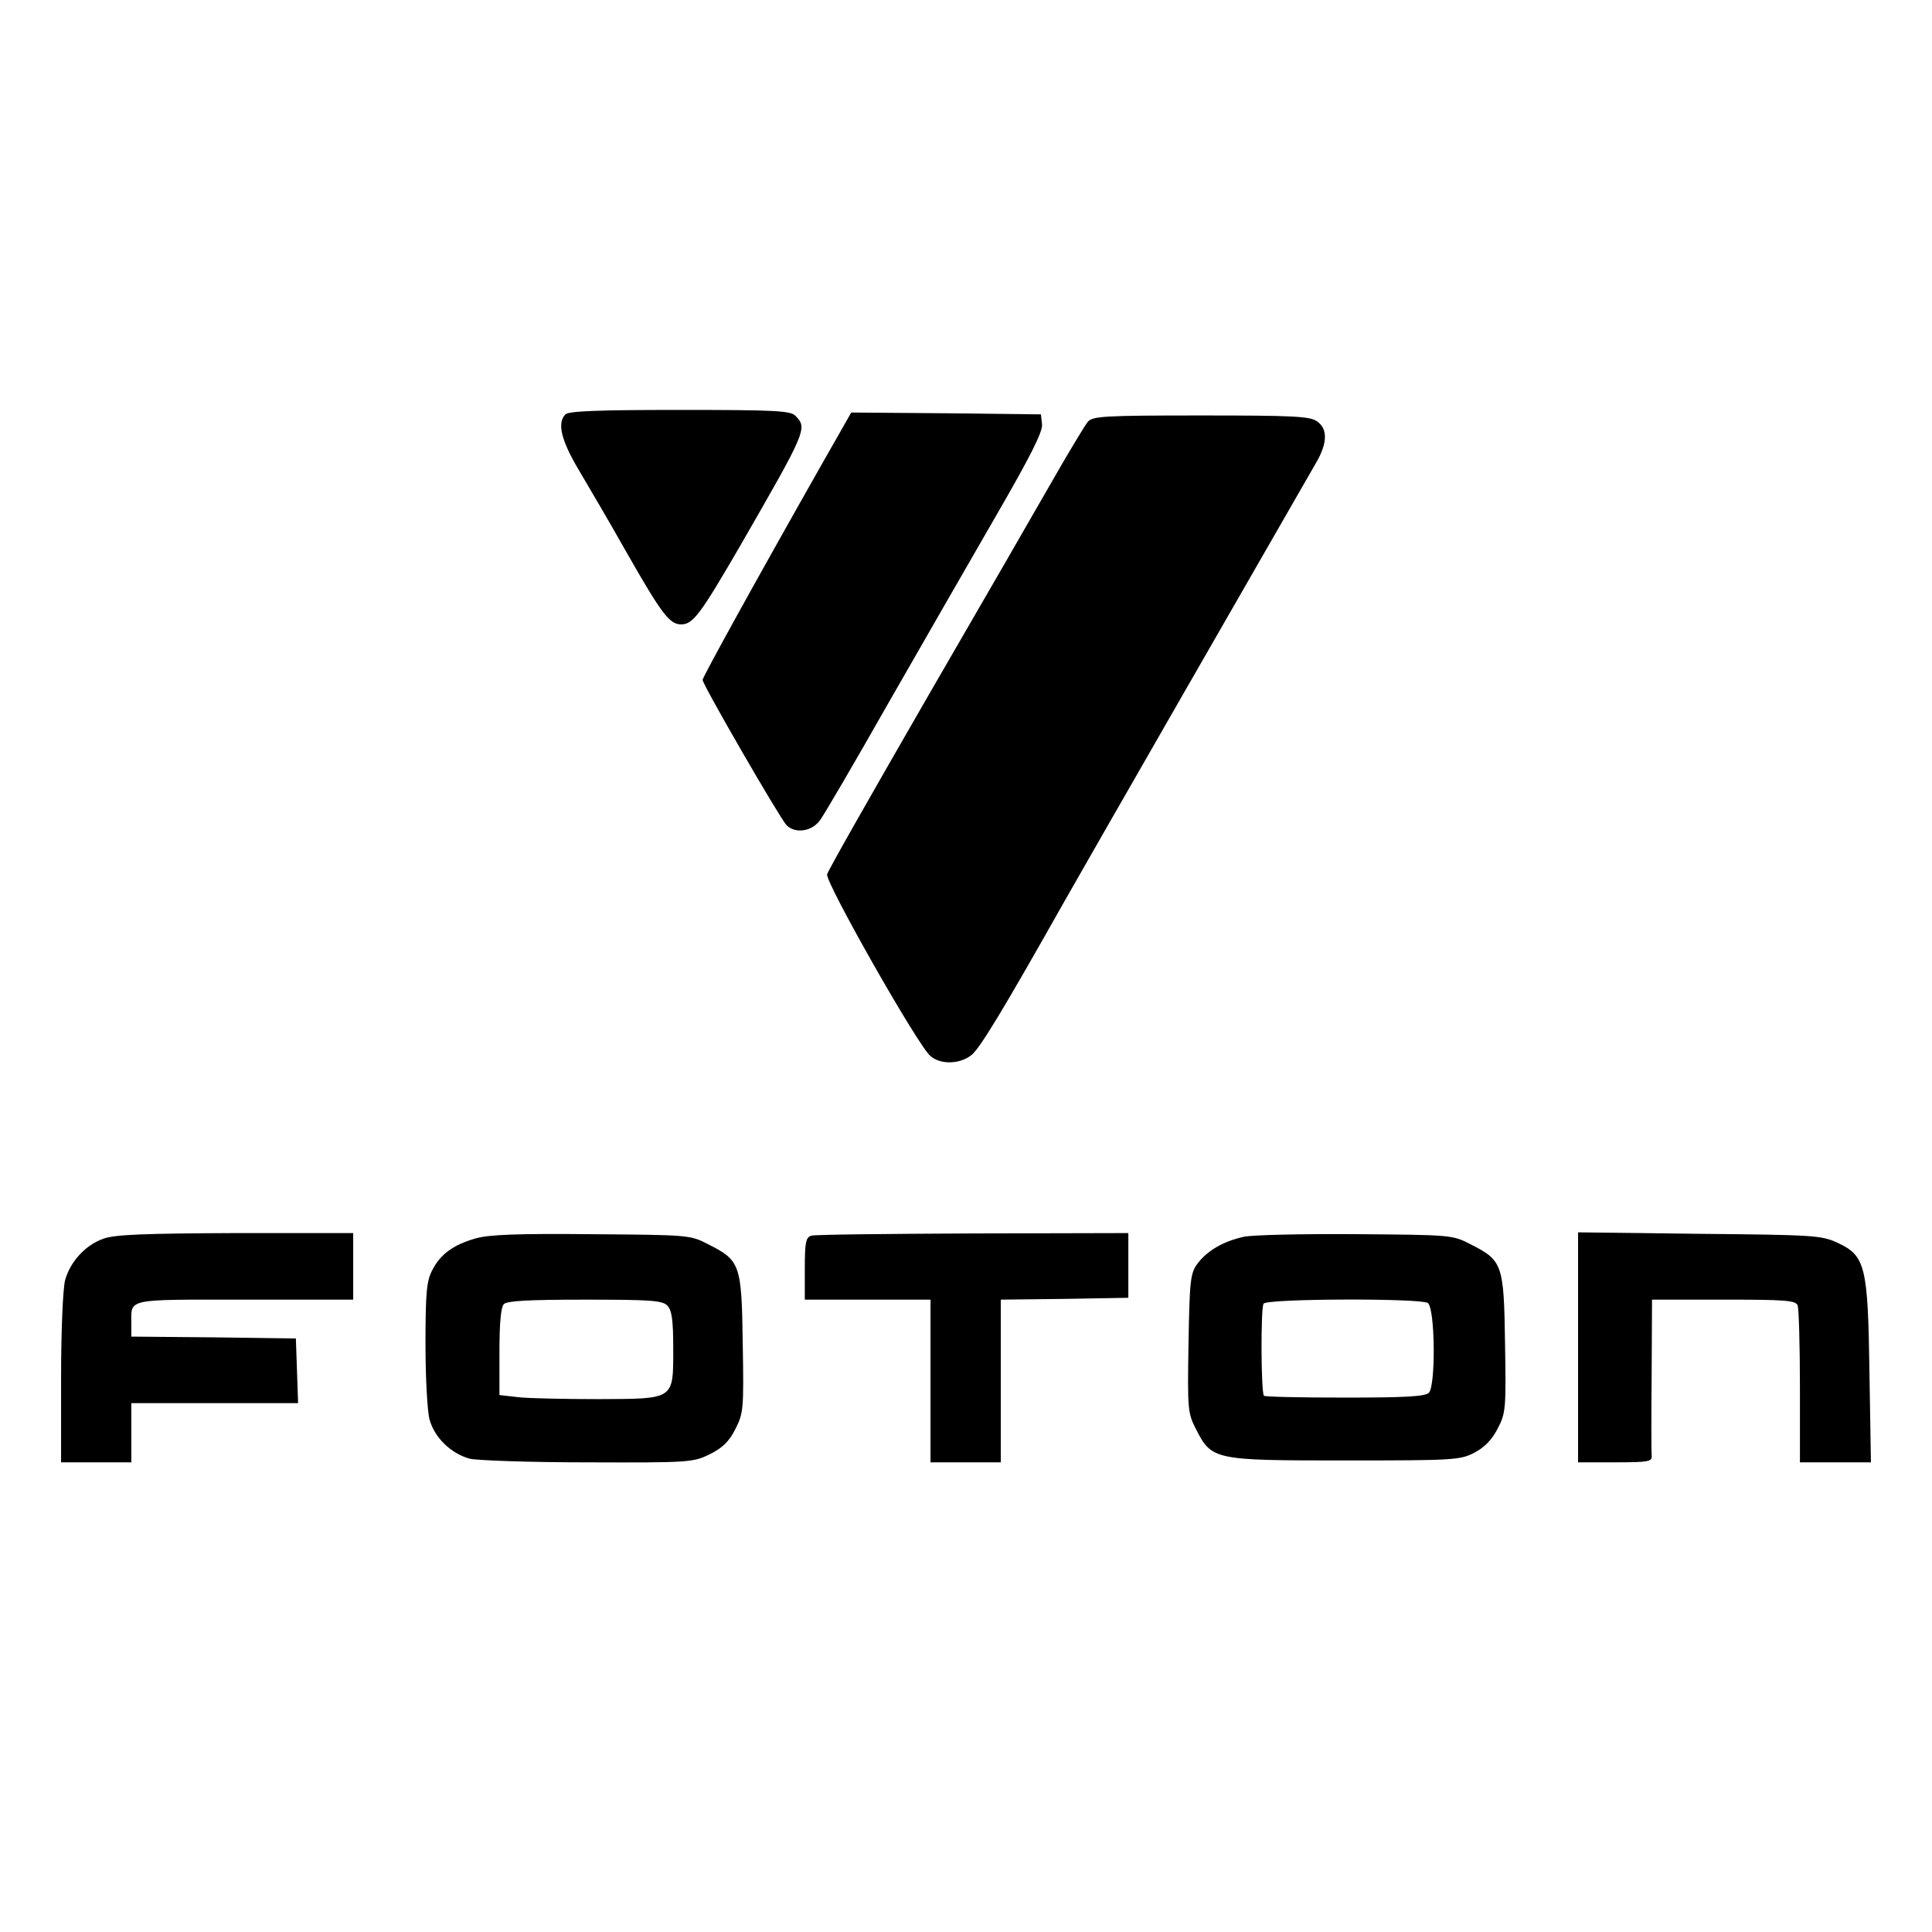 <?xml version="1.0" encoding="UTF-8" standalone="no" ?>
<!DOCTYPE svg PUBLIC "-//W3C//DTD SVG 1.1//EN" "http://www.w3.org/Graphics/SVG/1.1/DTD/svg11.dtd">
<svg xmlns="http://www.w3.org/2000/svg" xmlns:xlink="http://www.w3.org/1999/xlink" version="1.1" width="1080" height="1080" viewBox="0 0 1080 1080" xml:space="preserve">
<desc>Created with Fabric.js 5.2.4</desc>
<defs>
</defs>
<g transform="matrix(1 0 0 1 540 540)" id="3f2832f4-178a-4ef9-97a6-ceab25b77c0e"  >
<rect style="stroke: none; stroke-width: 1; stroke-dasharray: none; stroke-linecap: butt; stroke-dashoffset: 0; stroke-linejoin: miter; stroke-miterlimit: 4; fill: rgb(255,255,255); fill-rule: nonzero; opacity: 1; visibility: hidden;" vector-effect="non-scaling-stroke"  x="-540" y="-540" rx="0" ry="0" width="1080" height="1080" />
</g>
<g transform="matrix(1 0 0 1 540 540)" id="203c27c8-aa9e-4ddd-9498-9329141fde1a"  >
</g>
<g transform="matrix(1.59 0 0 1.59 540 523.38)"  >
<g style="" vector-effect="non-scaling-stroke"   >
		<g transform="matrix(0.13 0 0 -0.13 -100.09 -147.35)"  >
<path style="stroke: none; stroke-width: 1; stroke-dasharray: none; stroke-linecap: butt; stroke-dashoffset: 0; stroke-linejoin: miter; stroke-miterlimit: 4; fill: rgb(0,0,0); fill-rule: nonzero; opacity: 1;" vector-effect="non-scaling-stroke"  transform=" translate(-2135.36, -3990)" d="M 1822 4268 C 1799 4245 1810 4198 1859 4116 C 1885 4072 1945 3970 1990 3890 C 2083 3727 2104 3700 2135 3700 C 2167 3700 2187 3727 2296 3915 C 2474 4224 2477 4231 2444 4264 C 2431 4278 2388 4280 2131 4280 C 1913 4280 1831 4277 1822 4268 z" stroke-linecap="round" />
</g>
		<g transform="matrix(0.13 0 0 -0.13 -32.93 -110.66)"  >
<path style="stroke: none; stroke-width: 1; stroke-dasharray: none; stroke-linecap: butt; stroke-dashoffset: 0; stroke-linejoin: miter; stroke-miterlimit: 4; fill: rgb(0,0,0); fill-rule: nonzero; opacity: 1;" vector-effect="non-scaling-stroke"  transform=" translate(-2639.04, -3714.81)" d="M 2504 4143 C 2318 3815 2180 3564 2180 3557 C 2180 3544 2390 3181 2407 3164 C 2431 3140 2476 3147 2498 3178 C 2509 3193 2591 3333 2680 3490 C 2770 3647 2901 3875 2972 3998 C 3067 4162 3100 4228 3098 4248 L 3095 4275 L 2839 4278 L 2582 4280 L 2504 4143 z" stroke-linecap="round" />
</g>
		<g transform="matrix(0.13 0 0 -0.13 38.68 -69.39)"  >
<path style="stroke: none; stroke-width: 1; stroke-dasharray: none; stroke-linecap: butt; stroke-dashoffset: 0; stroke-linejoin: miter; stroke-miterlimit: 4; fill: rgb(0,0,0); fill-rule: nonzero; opacity: 1;" vector-effect="non-scaling-stroke"  transform=" translate(-3176.08, -3405.3)" d="M 3208 4263 C 3200 4253 3157 4182 3113 4105 C 3069 4028 2915 3761 2770 3511 C 2626 3261 2505 3049 2503 3039 C 2497 3019 2749 2575 2782 2548 C 2809 2524 2861 2525 2893 2550 C 2916 2568 2979 2672 3147 2970 C 3195 3055 3737 3999 3827 4155 C 3856 4206 3857 4244 3828 4264 C 3809 4278 3762 4280 3514 4280 C 3249 4280 3222 4278 3208 4263 z" stroke-linecap="round" />
</g>
		<g transform="matrix(0.13 0 0 -0.13 -266.8 144.65)"  >
<path style="stroke: none; stroke-width: 1; stroke-dasharray: none; stroke-linecap: butt; stroke-dashoffset: 0; stroke-linejoin: miter; stroke-miterlimit: 4; fill: rgb(0,0,0); fill-rule: nonzero; opacity: 1;" vector-effect="non-scaling-stroke"  transform=" translate(-885, -1800)" d="M 605 2095 C 556 2078 515 2033 501 1983 C 495 1961 490 1846 490 1718 L 490 1490 L 585 1490 L 680 1490 L 680 1570 L 680 1650 L 905 1650 L 1131 1650 L 1128 1738 L 1125 1825 L 903 1828 L 680 1830 L 680 1864 C 680 1934 661 1930 986 1930 L 1280 1930 L 1280 2020 L 1280 2110 L 963 2110 C 715 2109 636 2106 605 2095 z" stroke-linecap="round" />
</g>
		<g transform="matrix(0.13 0 0 -0.13 -134.18 144.83)"  >
<path style="stroke: none; stroke-width: 1; stroke-dasharray: none; stroke-linecap: butt; stroke-dashoffset: 0; stroke-linejoin: miter; stroke-miterlimit: 4; fill: rgb(0,0,0); fill-rule: nonzero; opacity: 1;" vector-effect="non-scaling-stroke"  transform=" translate(-1879.62, -1798.67)" d="M 1587 2096 C 1526 2079 1490 2053 1468 2009 C 1453 1981 1450 1947 1450 1810 C 1450 1719 1455 1627 1461 1606 C 1474 1557 1519 1514 1569 1500 C 1589 1495 1733 1490 1889 1490 C 2165 1489 2174 1490 2219 1512 C 2253 1529 2271 1546 2288 1580 C 2310 1623 2311 1634 2308 1812 C 2305 2027 2301 2036 2214 2080 C 2166 2105 2161 2105 1900 2107 C 1703 2109 1623 2106 1587 2096 z M 2104 1914 C 2116 1902 2120 1876 2120 1799 C 2120 1658 2125 1662 1918 1661 C 1828 1661 1731 1663 1703 1666 L 1650 1672 L 1650 1789 C 1650 1867 1654 1910 1662 1918 C 1671 1927 1733 1930 1881 1930 C 2056 1930 2091 1928 2104 1914 z" stroke-linecap="round" />
</g>
		<g transform="matrix(0.13 0 0 -0.13 0.2 144.65)"  >
<path style="stroke: none; stroke-width: 1; stroke-dasharray: none; stroke-linecap: butt; stroke-dashoffset: 0; stroke-linejoin: miter; stroke-miterlimit: 4; fill: rgb(0,0,0); fill-rule: nonzero; opacity: 1;" vector-effect="non-scaling-stroke"  transform=" translate(-2887.5, -1800)" d="M 2468 2103 C 2453 2099 2450 2086 2450 2014 L 2450 1930 L 2620 1930 L 2790 1930 L 2790 1710 L 2790 1490 L 2885 1490 L 2980 1490 L 2980 1710 L 2980 1930 L 3153 1932 L 3325 1935 L 3325 2023 L 3325 2110 L 2905 2109 C 2674 2108 2477 2106 2468 2103 z" stroke-linecap="round" />
</g>
		<g transform="matrix(0.13 0 0 -0.13 133.87 144.5)"  >
<path style="stroke: none; stroke-width: 1; stroke-dasharray: none; stroke-linecap: butt; stroke-dashoffset: 0; stroke-linejoin: miter; stroke-miterlimit: 4; fill: rgb(0,0,0); fill-rule: nonzero; opacity: 1;" vector-effect="non-scaling-stroke"  transform=" translate(-3890, -1801.1)" d="M 3612 2100 C 3557 2088 3513 2063 3486 2027 C 3467 2001 3465 1983 3462 1812 C 3459 1633 3460 1623 3482 1580 C 3525 1496 3530 1495 3885 1495 C 4178 1495 4197 1496 4235 1516 C 4262 1530 4282 1550 4298 1581 C 4320 1623 4321 1634 4318 1812 C 4315 2027 4311 2036 4224 2080 C 4176 2105 4171 2105 3915 2107 C 3772 2108 3635 2105 3612 2100 z M 4109 1921 C 4129 1908 4131 1697 4112 1678 C 4102 1668 4048 1665 3885 1665 C 3768 1665 3669 1667 3666 1670 C 3658 1678 3657 1907 3665 1919 C 3673 1933 4088 1934 4109 1921 z" stroke-linecap="round" />
</g>
		<g transform="matrix(0.13 0 0 -0.13 266.67 144.52)"  >
<path style="stroke: none; stroke-width: 1; stroke-dasharray: none; stroke-linecap: butt; stroke-dashoffset: 0; stroke-linejoin: miter; stroke-miterlimit: 4; fill: rgb(0,0,0); fill-rule: nonzero; opacity: 1;" vector-effect="non-scaling-stroke"  transform=" translate(-4886, -1801)" d="M 4490 1801 L 4490 1490 L 4591 1490 C 4680 1490 4691 1492 4689 1508 C 4688 1517 4688 1616 4689 1728 L 4690 1930 L 4884 1930 C 5052 1930 5079 1928 5084 1914 C 5087 1905 5090 1806 5090 1694 L 5090 1490 L 5186 1490 L 5282 1490 L 5278 1733 C 5274 2022 5267 2049 5191 2084 C 5148 2104 5126 2105 4818 2108 L 4490 2112 L 4490 1801 z" stroke-linecap="round" />
</g>
</g>
</g>
</svg>